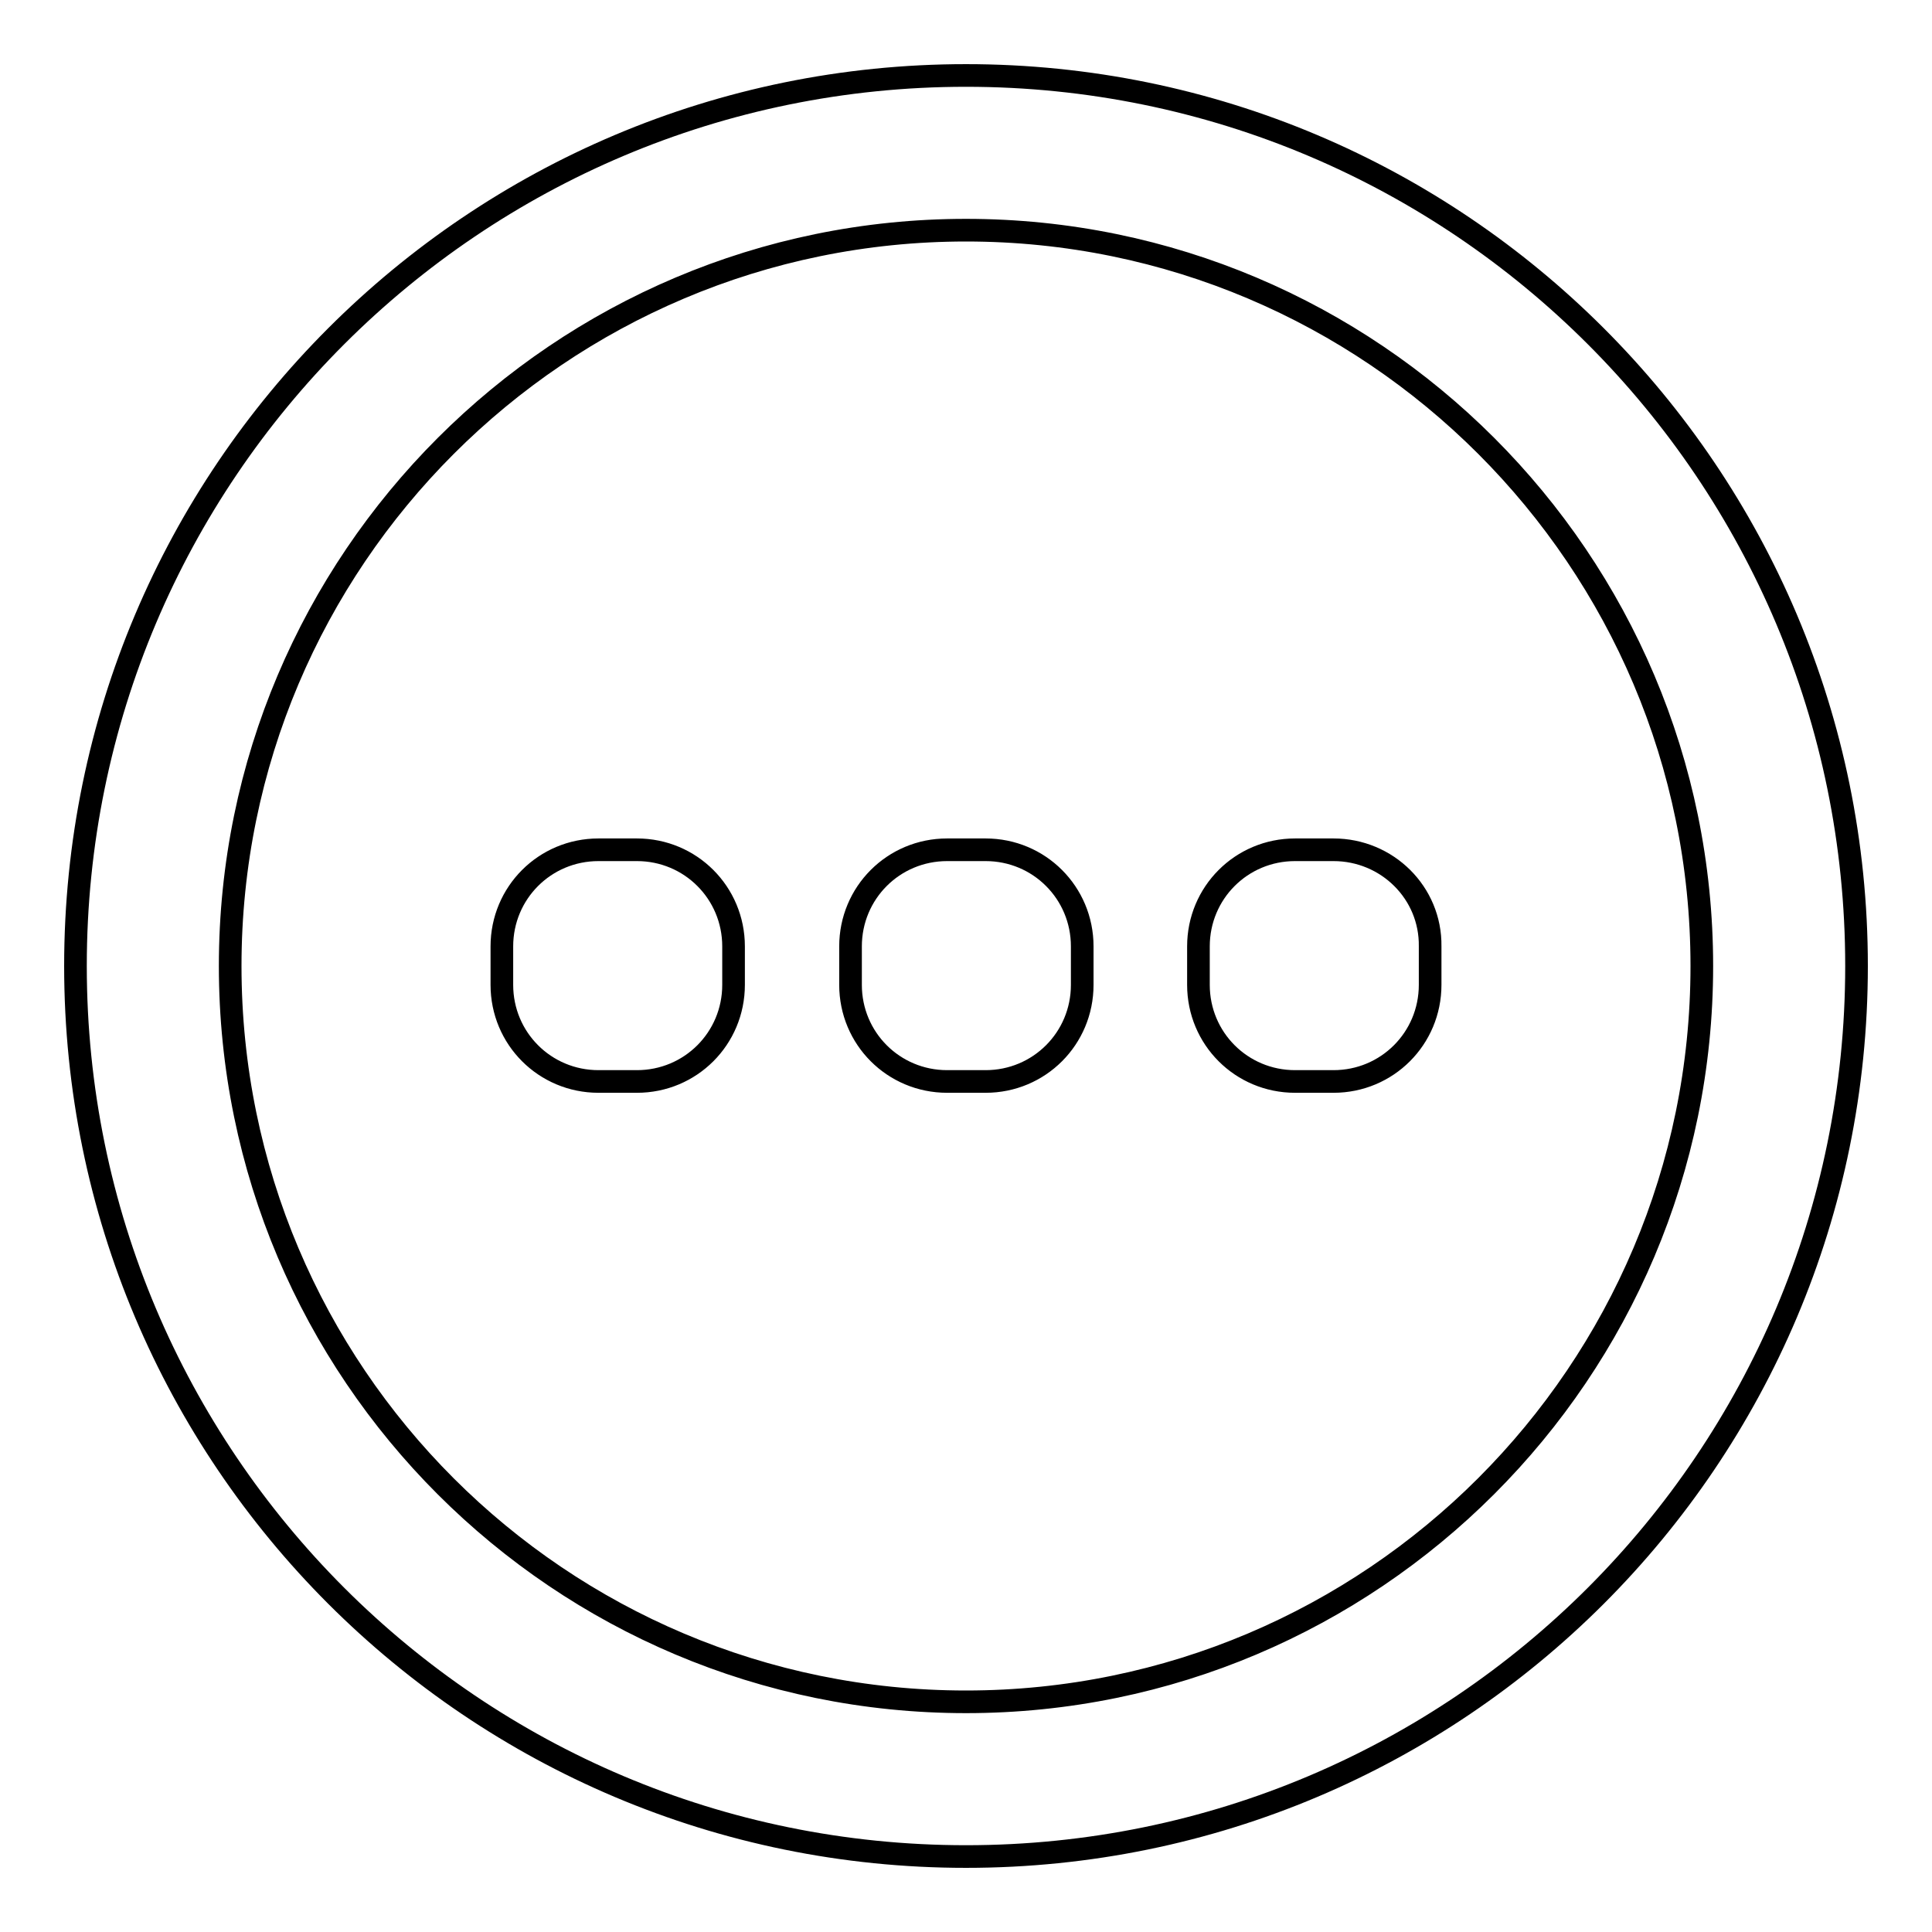 <?xml version="1.0" encoding="utf-8"?>
<!-- Svg Vector Icons : http://www.onlinewebfonts.com/icon -->
<!DOCTYPE svg PUBLIC "-//W3C//DTD SVG 1.1//EN" "http://www.w3.org/Graphics/SVG/1.1/DTD/svg11.dtd">
<svg version="1.1" xmlns="http://www.w3.org/2000/svg" xmlns:xlink="http://www.w3.org/1999/xlink" x="0px" y="0px" viewBox="0 0 256 256" enable-background="new 0 0 256 256" xml:space="preserve">
<g><g><g><g id="More"><g><path stroke-width="3" fill-opacity="0" stroke="#000000"  d="M130.6,112.6h-5.1c-7.1,0-12.8,5.7-12.8,12.8v5.1c0,7.1,5.7,12.8,12.8,12.8h5.1c7.1,0,12.8-5.7,12.8-12.8v-5.1C143.4,118.3,137.7,112.6,130.6,112.6z M84.4,112.6h-5.1c-7.1,0-12.8,5.7-12.8,12.8v5.1c0,7.1,5.7,12.8,12.8,12.8h5.1c7.1,0,12.8-5.7,12.8-12.8v-5.1C97.2,118.3,91.5,112.6,84.4,112.6z M128,10C62.8,10,10,62.8,10,128c0,65.2,52.8,118,118,118c65.2,0,118-52.8,118-118C246,62.8,193.2,10,128,10z M128,225.5c-53.8,0-97.5-43.6-97.5-97.5c0-53.8,43.7-97.5,97.5-97.5s97.5,43.7,97.5,97.5C225.5,181.8,181.8,225.5,128,225.5z M176.7,112.6h-5.1c-7.1,0-12.8,5.7-12.8,12.8v5.1c0,7.1,5.7,12.8,12.8,12.8h5.1c7.1,0,12.8-5.7,12.8-12.8v-5.1C189.6,118.3,183.8,112.6,176.7,112.6z"/></g></g></g><g></g><g></g><g></g><g></g><g></g><g></g><g></g><g></g><g></g><g></g><g></g><g></g><g></g><g></g><g></g></g></g>
</svg>